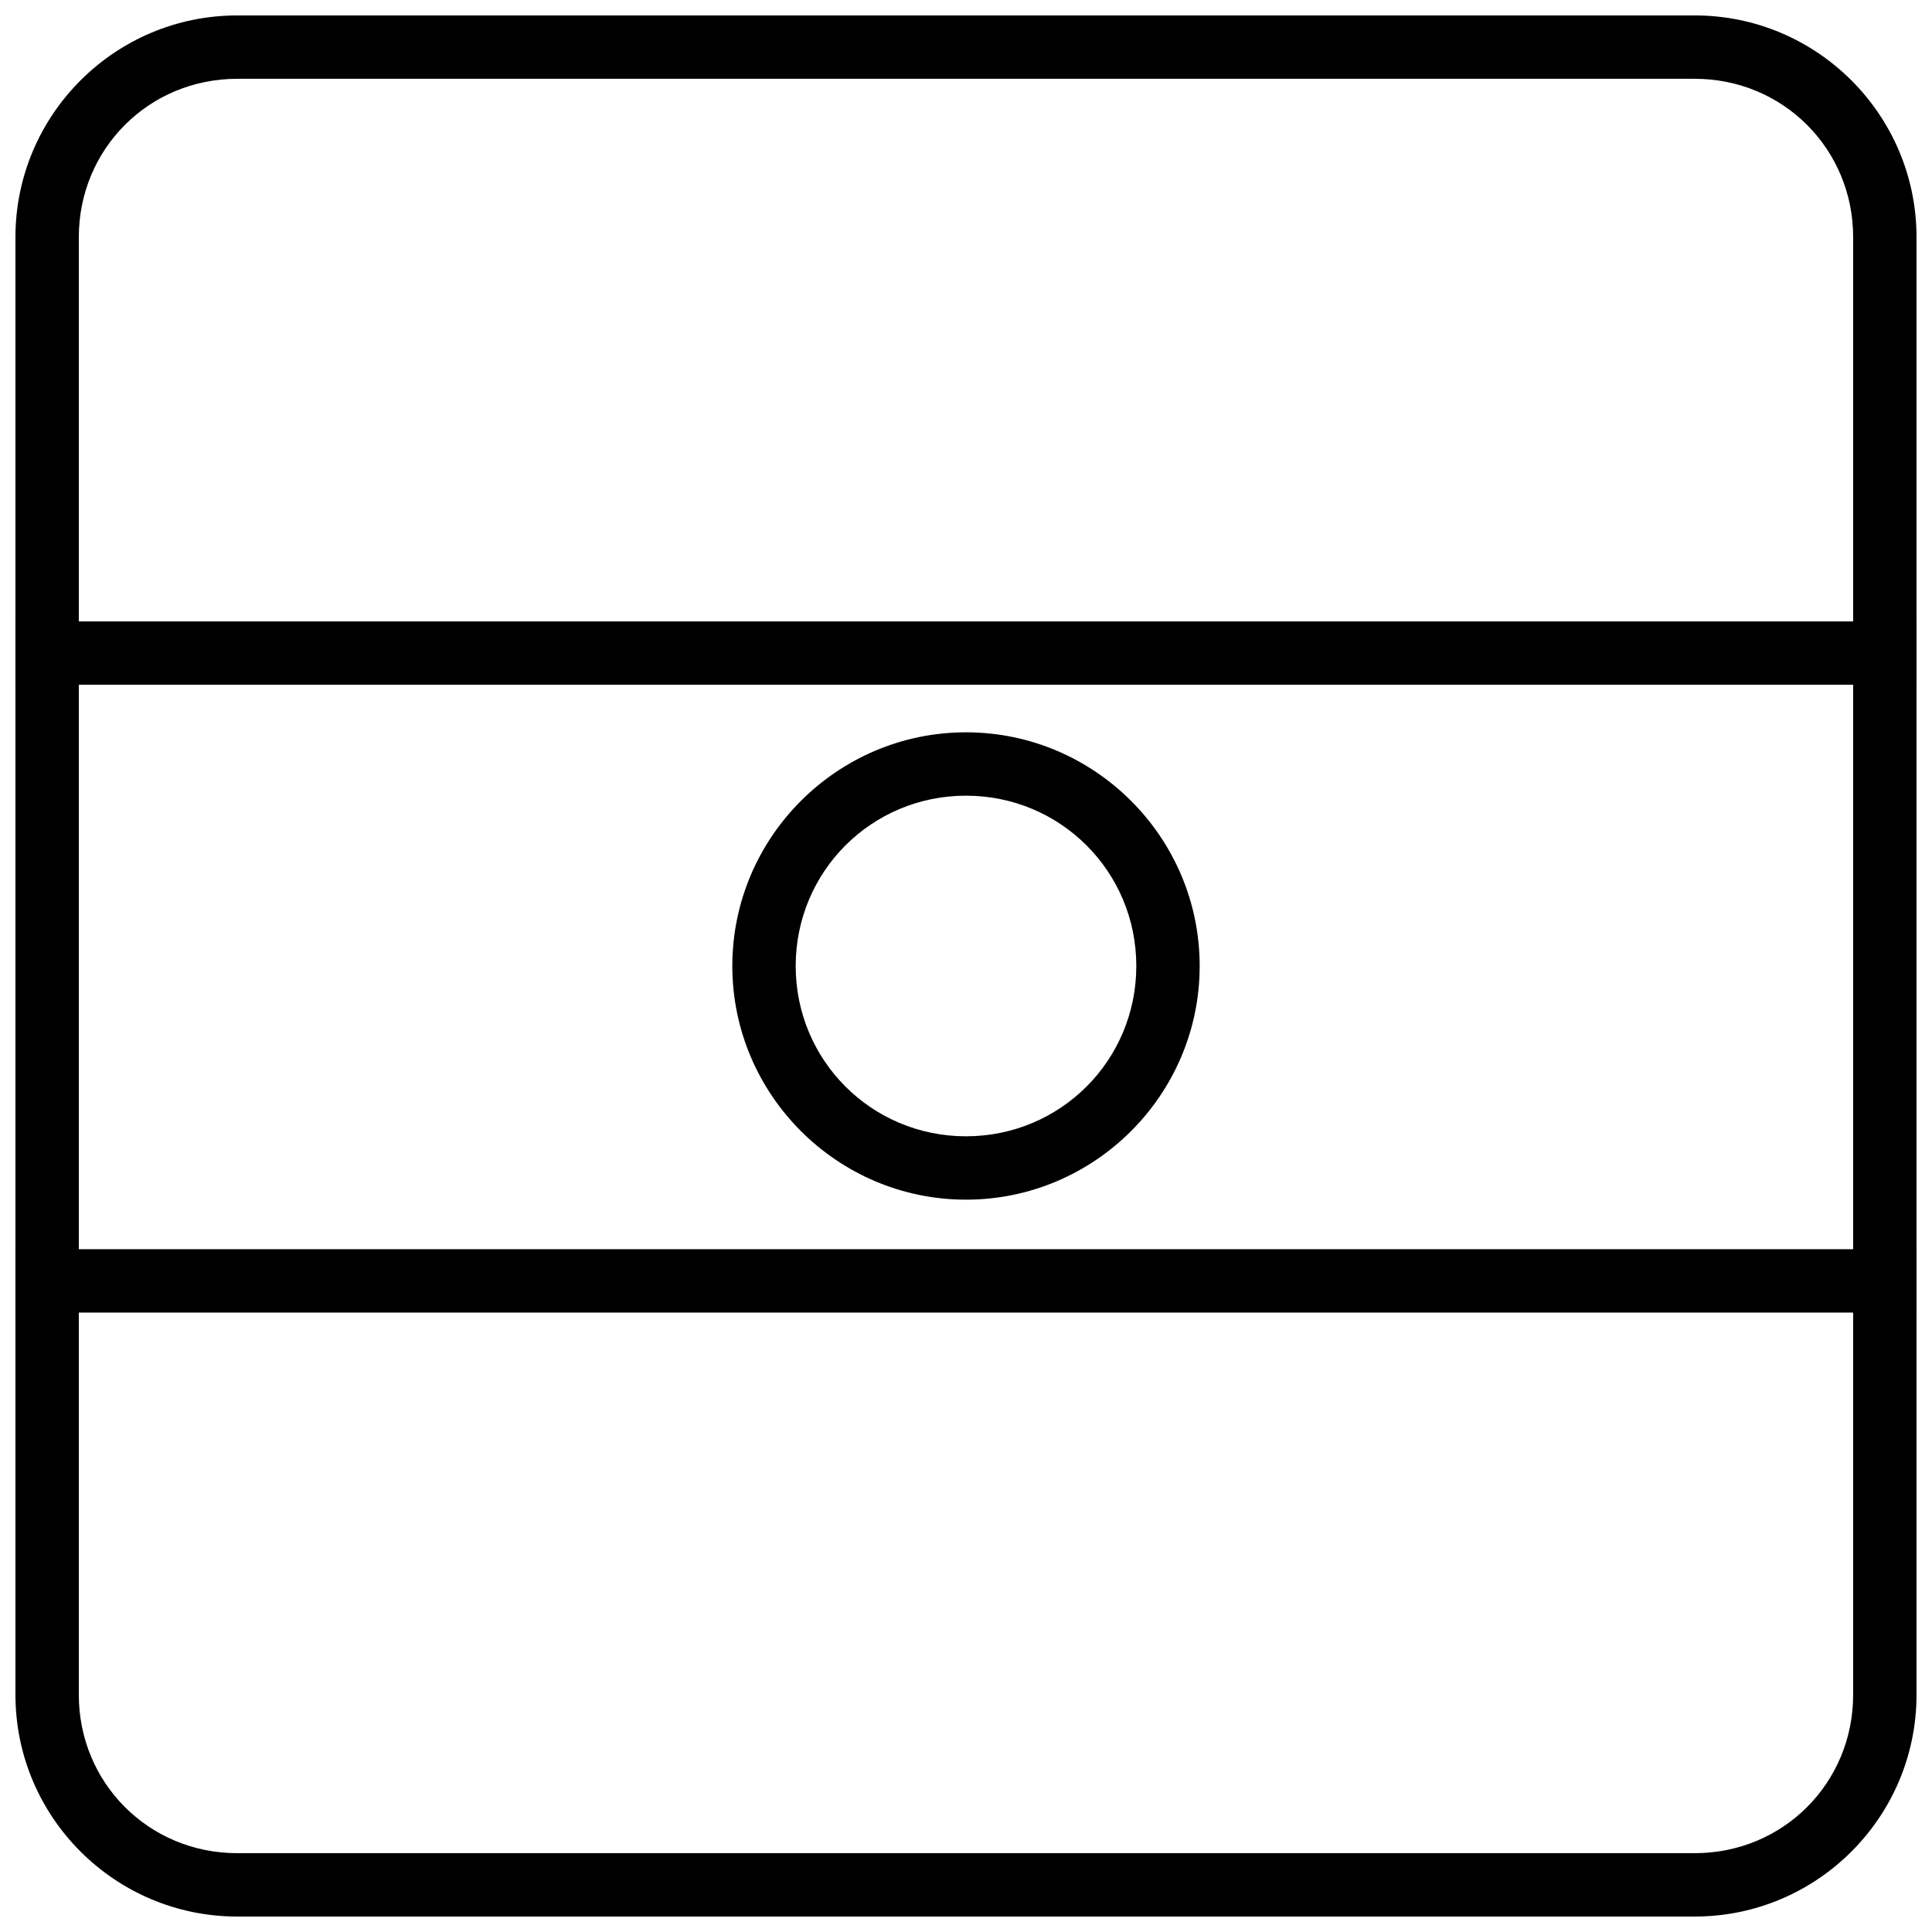 <?xml version="1.0" encoding="UTF-8"?>
<!-- Uploaded to: ICON Repo, www.svgrepo.com, Generator: ICON Repo Mixer Tools -->
<svg width="800px" height="800px" version="1.1" viewBox="144 144 512 512" xmlns="http://www.w3.org/2000/svg">
 <defs>
  <clipPath id="c">
   <path d="m148.09 475h503.81v17h-503.81z"/>
  </clipPath>
  <clipPath id="b">
   <path d="m148.09 308h503.81v18h-503.81z"/>
  </clipPath>
  <clipPath id="a">
   <path d="m148.09 148.09h503.81v503.81h-503.81z"/>
  </clipPath>
 </defs>
 <g clip-path="url(#c)">
  <path d="m148.09 475.05v16.793h503.81v-16.793z" fill-rule="evenodd"/>
 </g>
 <g clip-path="url(#b)">
  <path d="m148.09 308.68v16.793h503.81v-16.793z" fill-rule="evenodd"/>
 </g>
 <path d="m400 338.07c-34.102 0-61.926 27.824-61.926 61.926 0 34.102 27.824 61.926 61.926 61.926s61.926-27.824 61.926-61.926c0-34.102-27.824-61.926-61.926-61.926zm0 16.793c25.027 0 45.133 20.105 45.133 45.133s-20.105 45.133-45.133 45.133-45.133-20.105-45.133-45.133 20.105-45.133 45.133-45.133z"/>
 <g clip-path="url(#a)">
  <path d="m206.87 148.09c-32.418 0-58.777 26.359-58.777 58.777v386.26c0 32.418 26.359 58.777 58.777 58.777h386.25c32.418 0 58.777-26.359 58.777-58.777v-386.26c0-32.418-26.359-58.777-58.777-58.777zm0 16.793h386.25c23.402 0 41.984 18.582 41.984 41.984v386.26c0 23.402-18.578 41.984-41.984 41.984h-386.25c-23.402 0-41.984-18.578-41.984-41.984v-386.26c0-23.402 18.578-41.984 41.984-41.984z"/>
 </g>
</svg>
